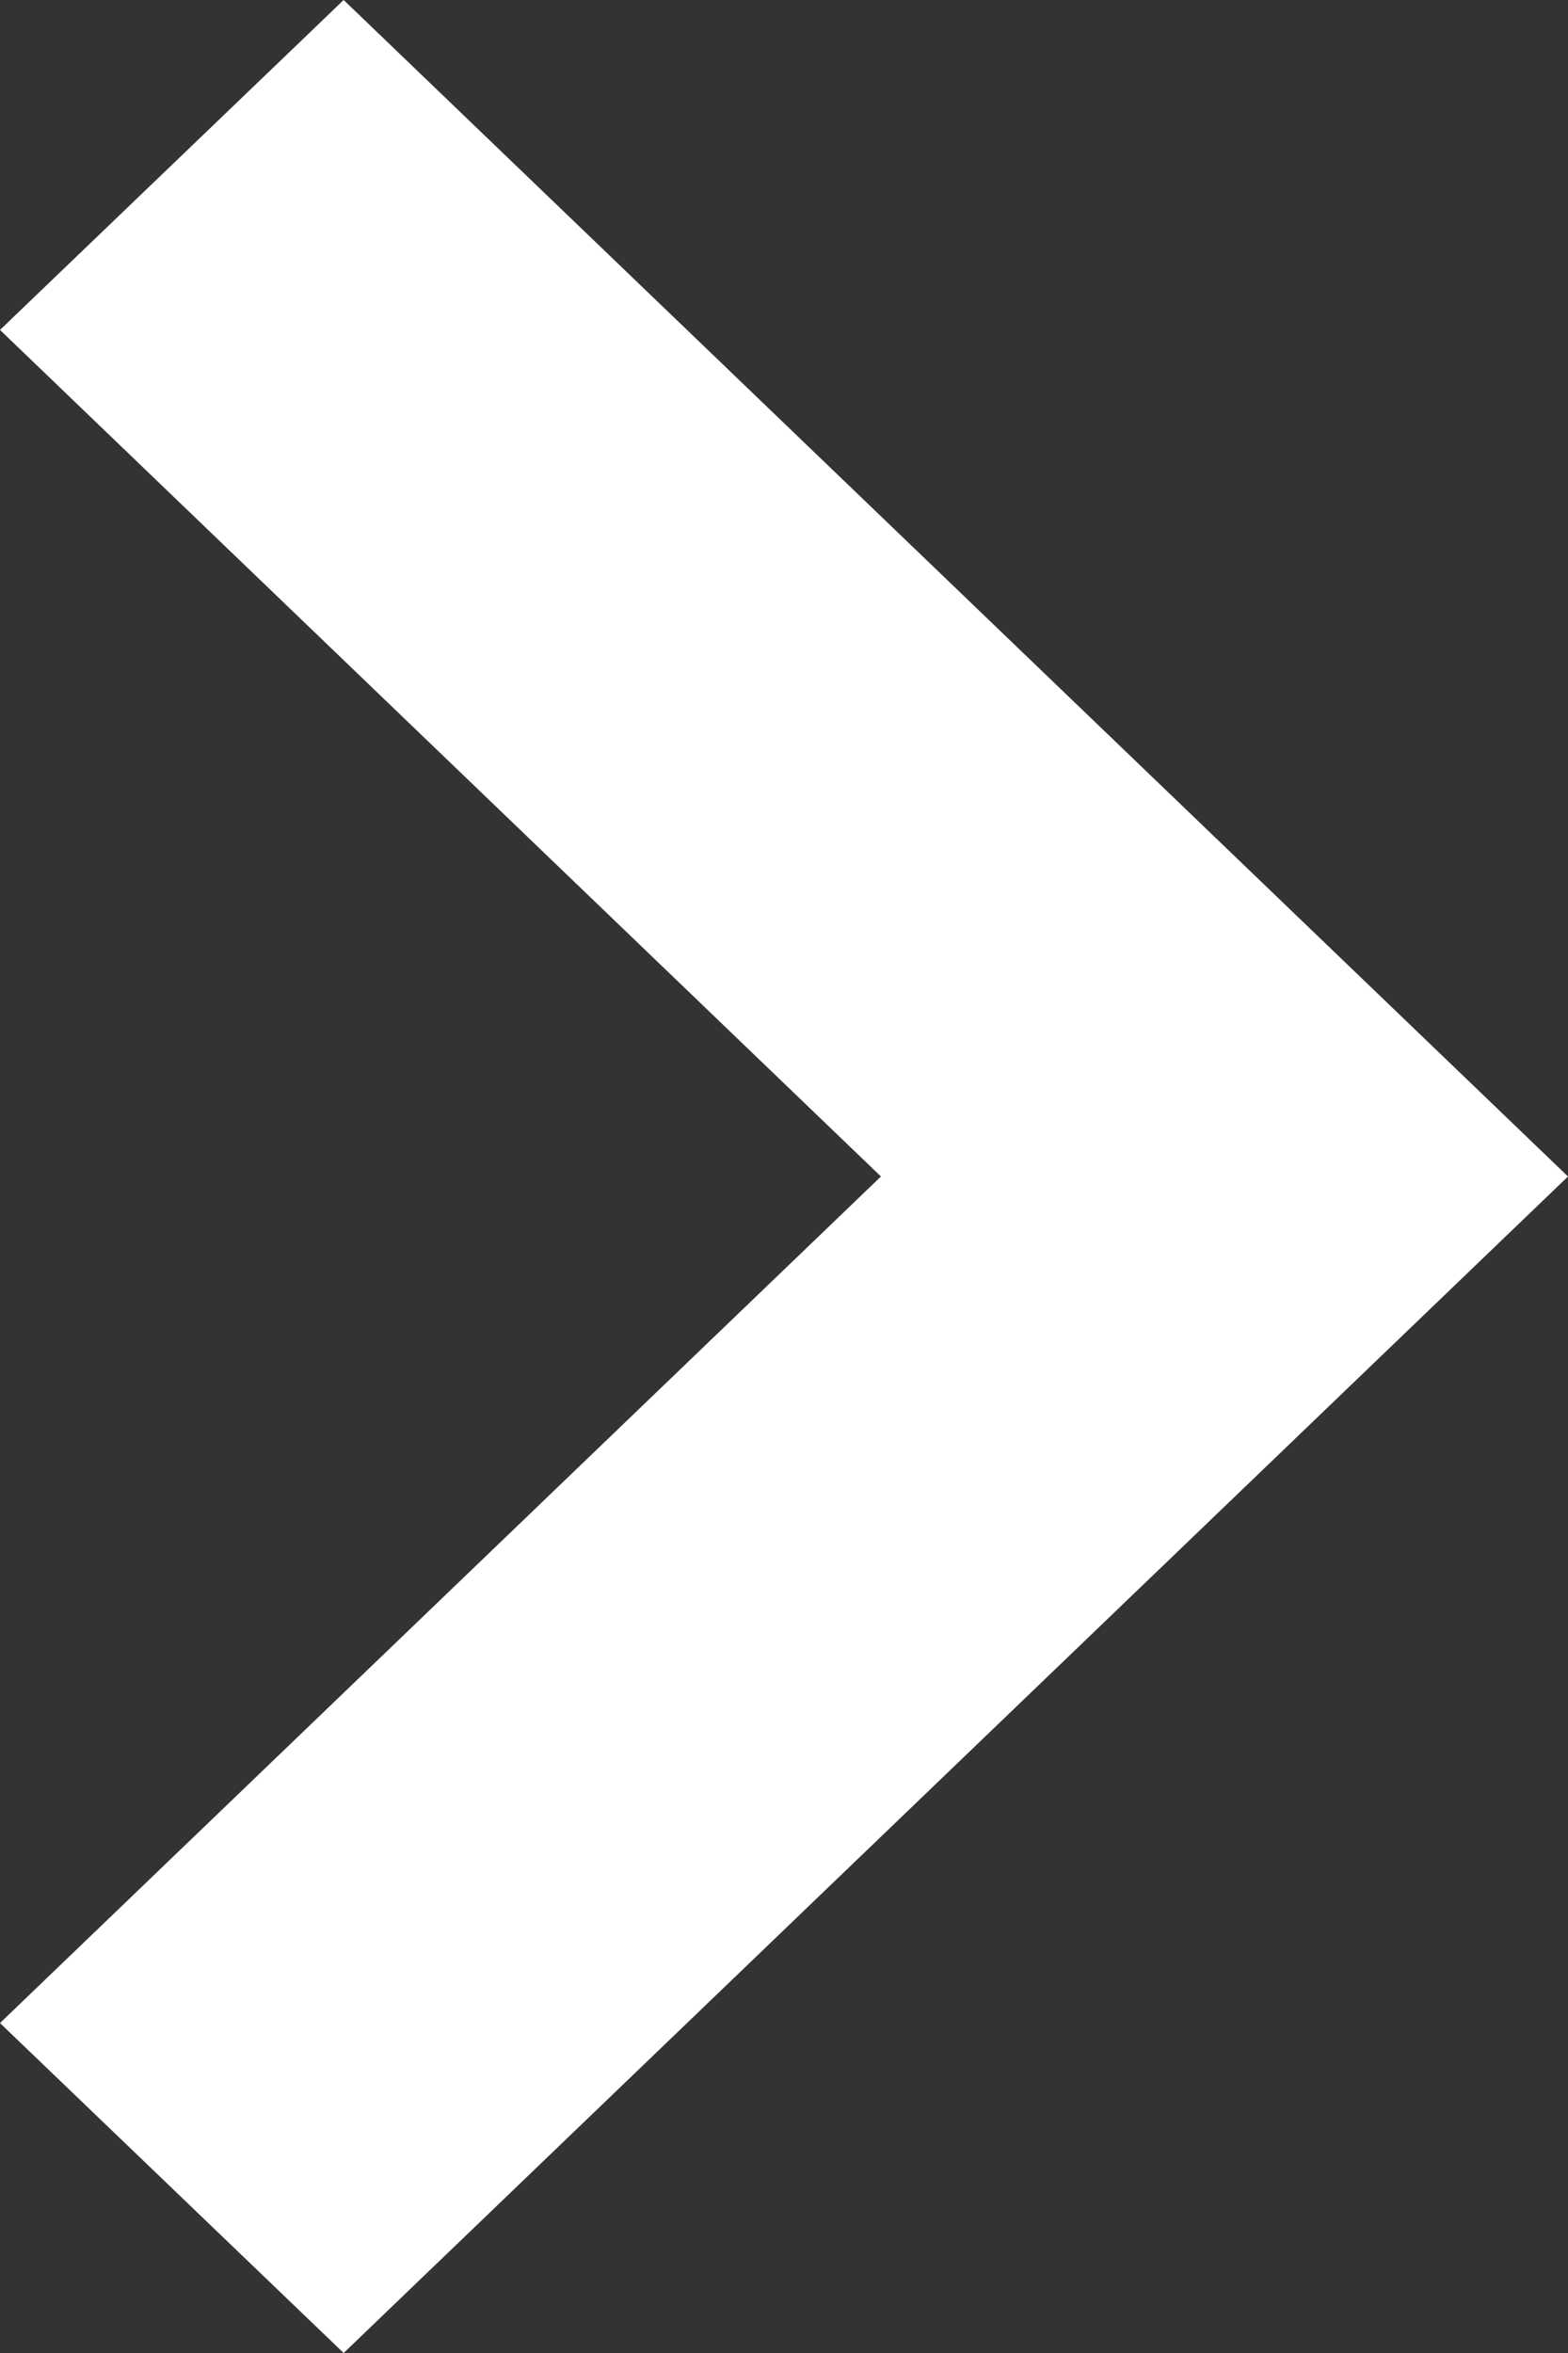 <?xml version="1.0" encoding="UTF-8"?>
<svg width="6px" height="9px" viewBox="0 0 6 9" version="1.1" xmlns="http://www.w3.org/2000/svg" xmlns:xlink="http://www.w3.org/1999/xlink">
    <rect x="0" y="0" width="6" height="9" fill="#333333" stroke="none"/>
    <title>Path Copy 3</title>
    <g id="index" stroke="none" stroke-width="1" fill="none" fill-rule="evenodd">
        <g id="toyshow2025_sp_navi" transform="translate(-235, -151)" fill="#FFFFFF">
            <g id="Group-Copy-2" transform="translate(119, 142)">
                <polygon id="Path-Copy-3" fill-rule="nonzero" points="117.315 9 116 10.262 119.371 13.5 116 16.738 117.315 18 122 13.5"></polygon>
            </g>
        </g>
    </g>
</svg>
